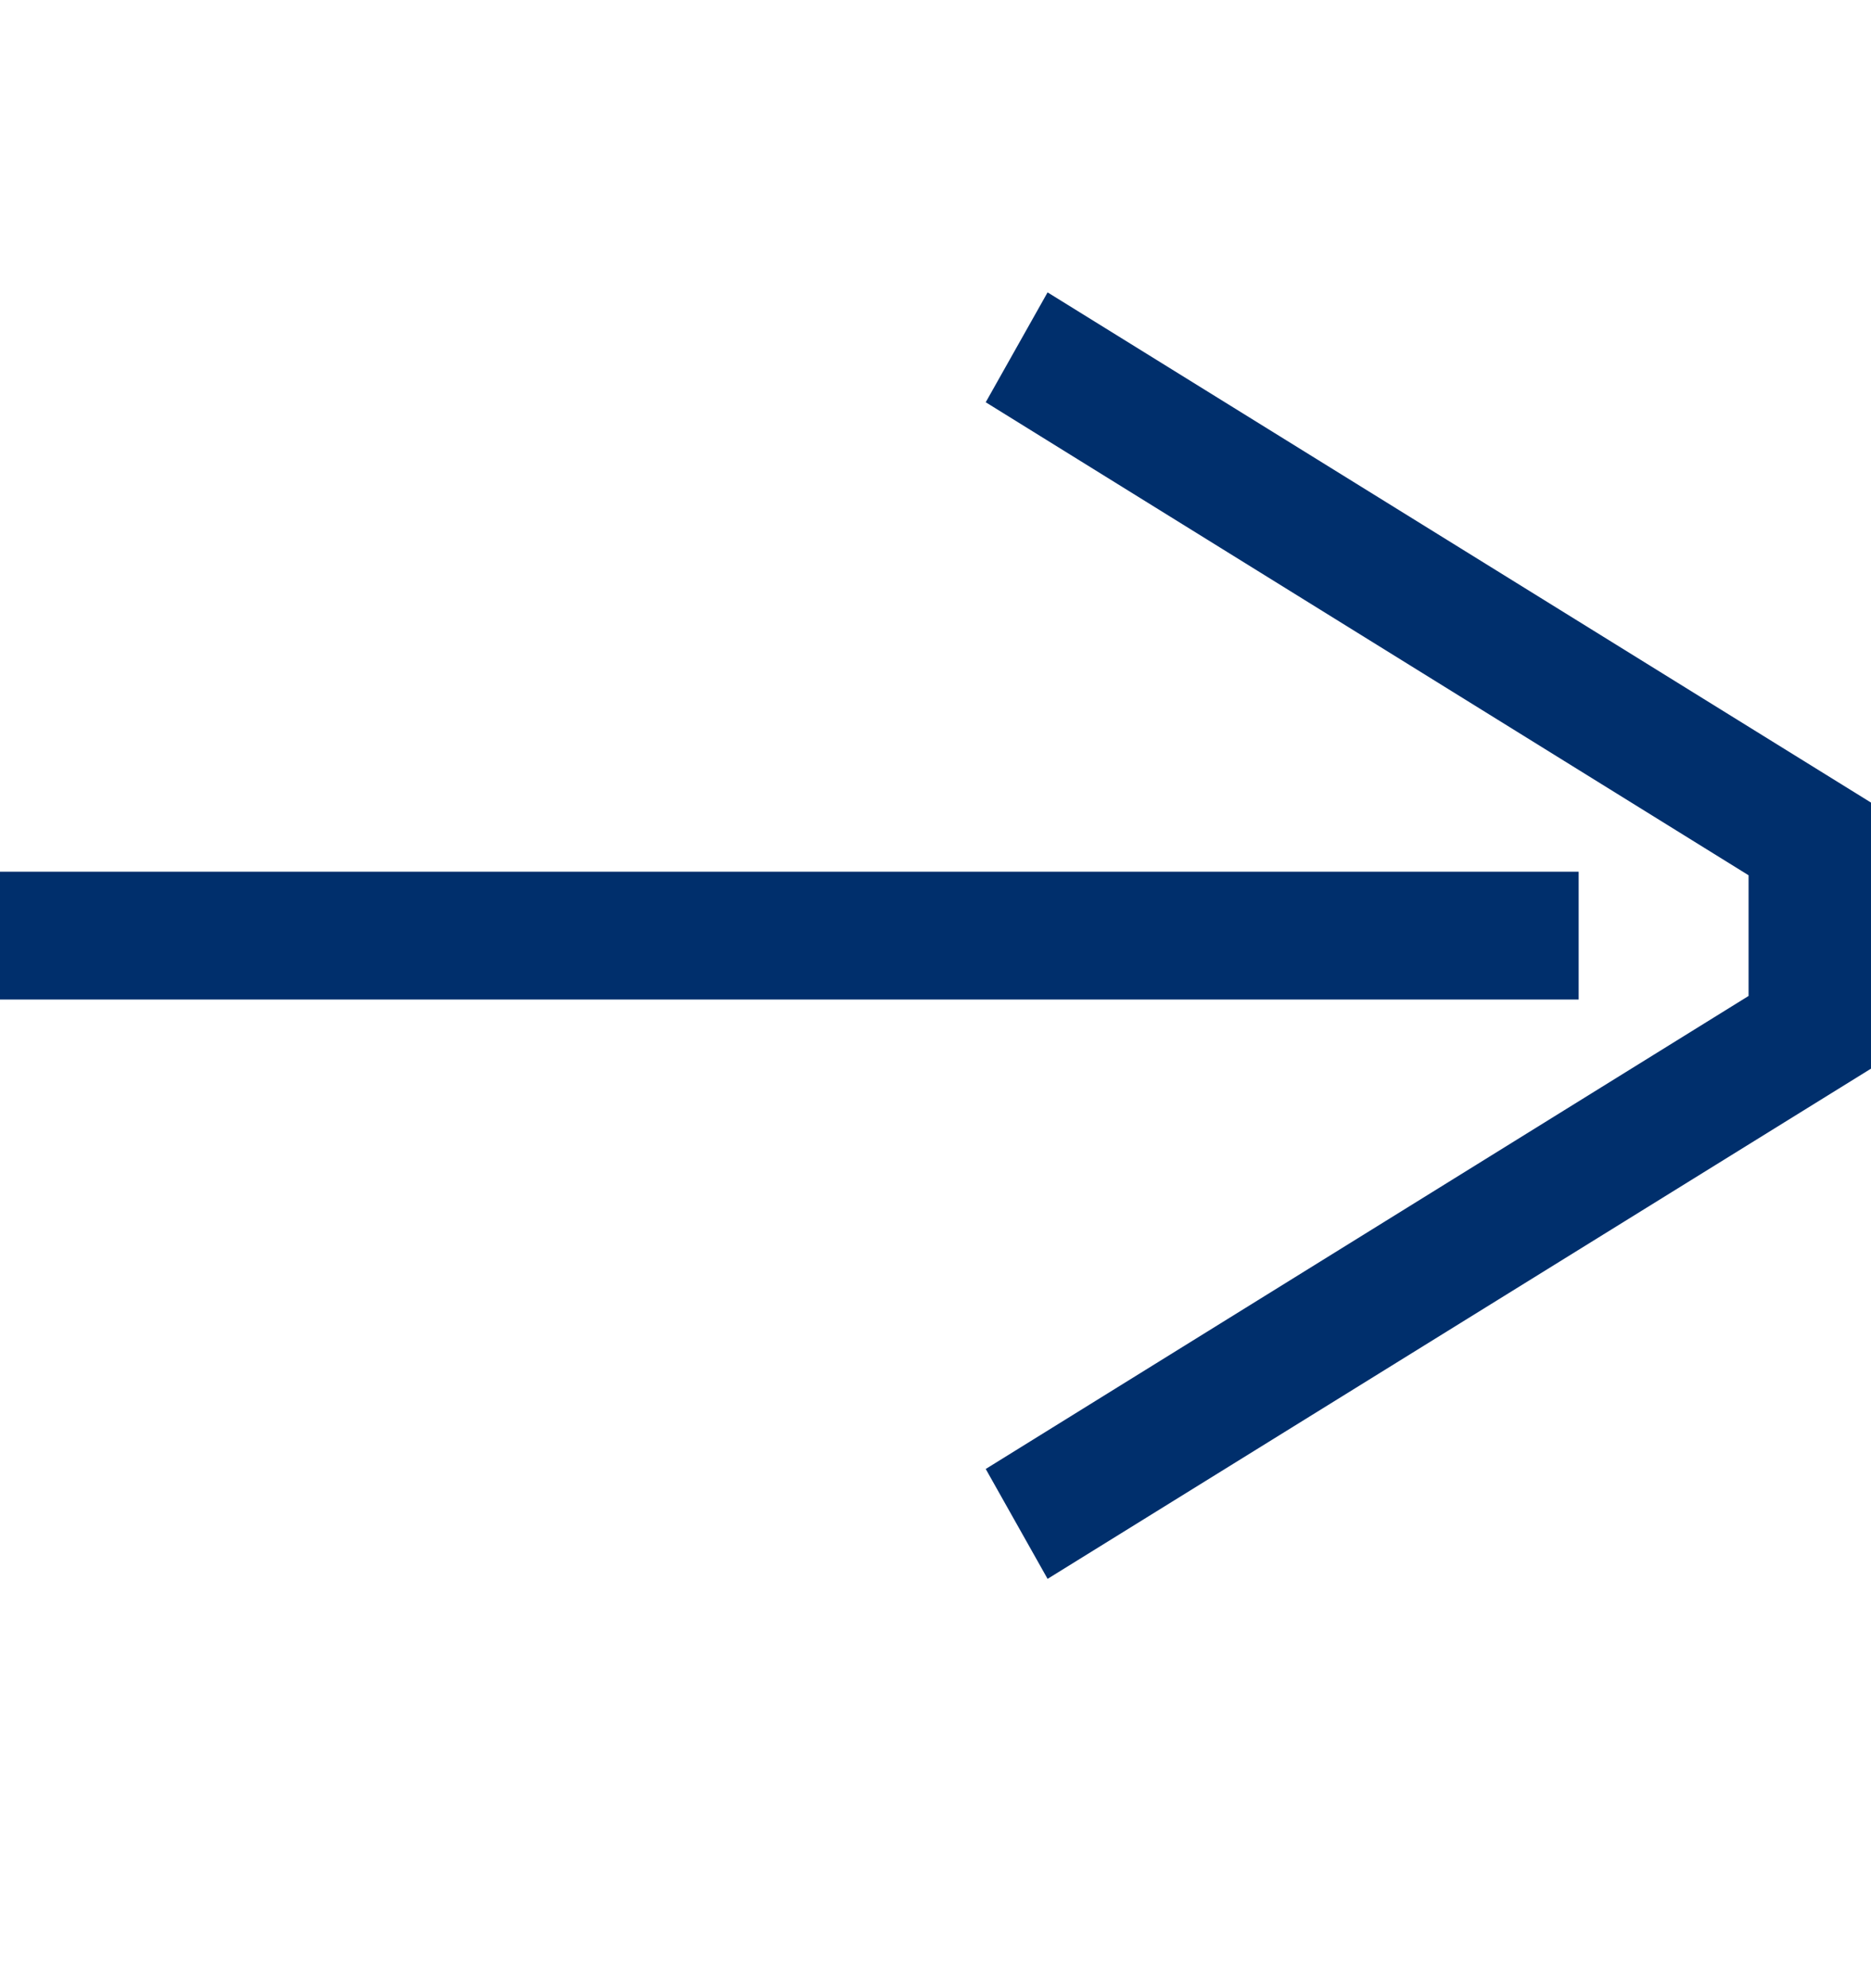 <?xml version="1.0" encoding="UTF-8"?> <svg xmlns="http://www.w3.org/2000/svg" width="32" height="34" viewBox="0 0 32 34" fill="none"> <g clip-path="url(#clip0_20641_1622)"> <path d="M29.906 14.968L29.906 17.032L16.859 25.121L17.917 27L32 18.275L32 13.725L17.917 5L16.859 6.879L29.906 14.968Z" fill="#002F6C"></path> <path d="M27 17.093L27 14.907L1.05717e-06 14.907L8.66136e-07 17.093L27 17.093Z" fill="#002F6C"></path> </g> <defs> <clipPath id="clip0_20641_1622"> <rect width="32" height="32" fill="white"></rect> </clipPath> </defs> </svg> 